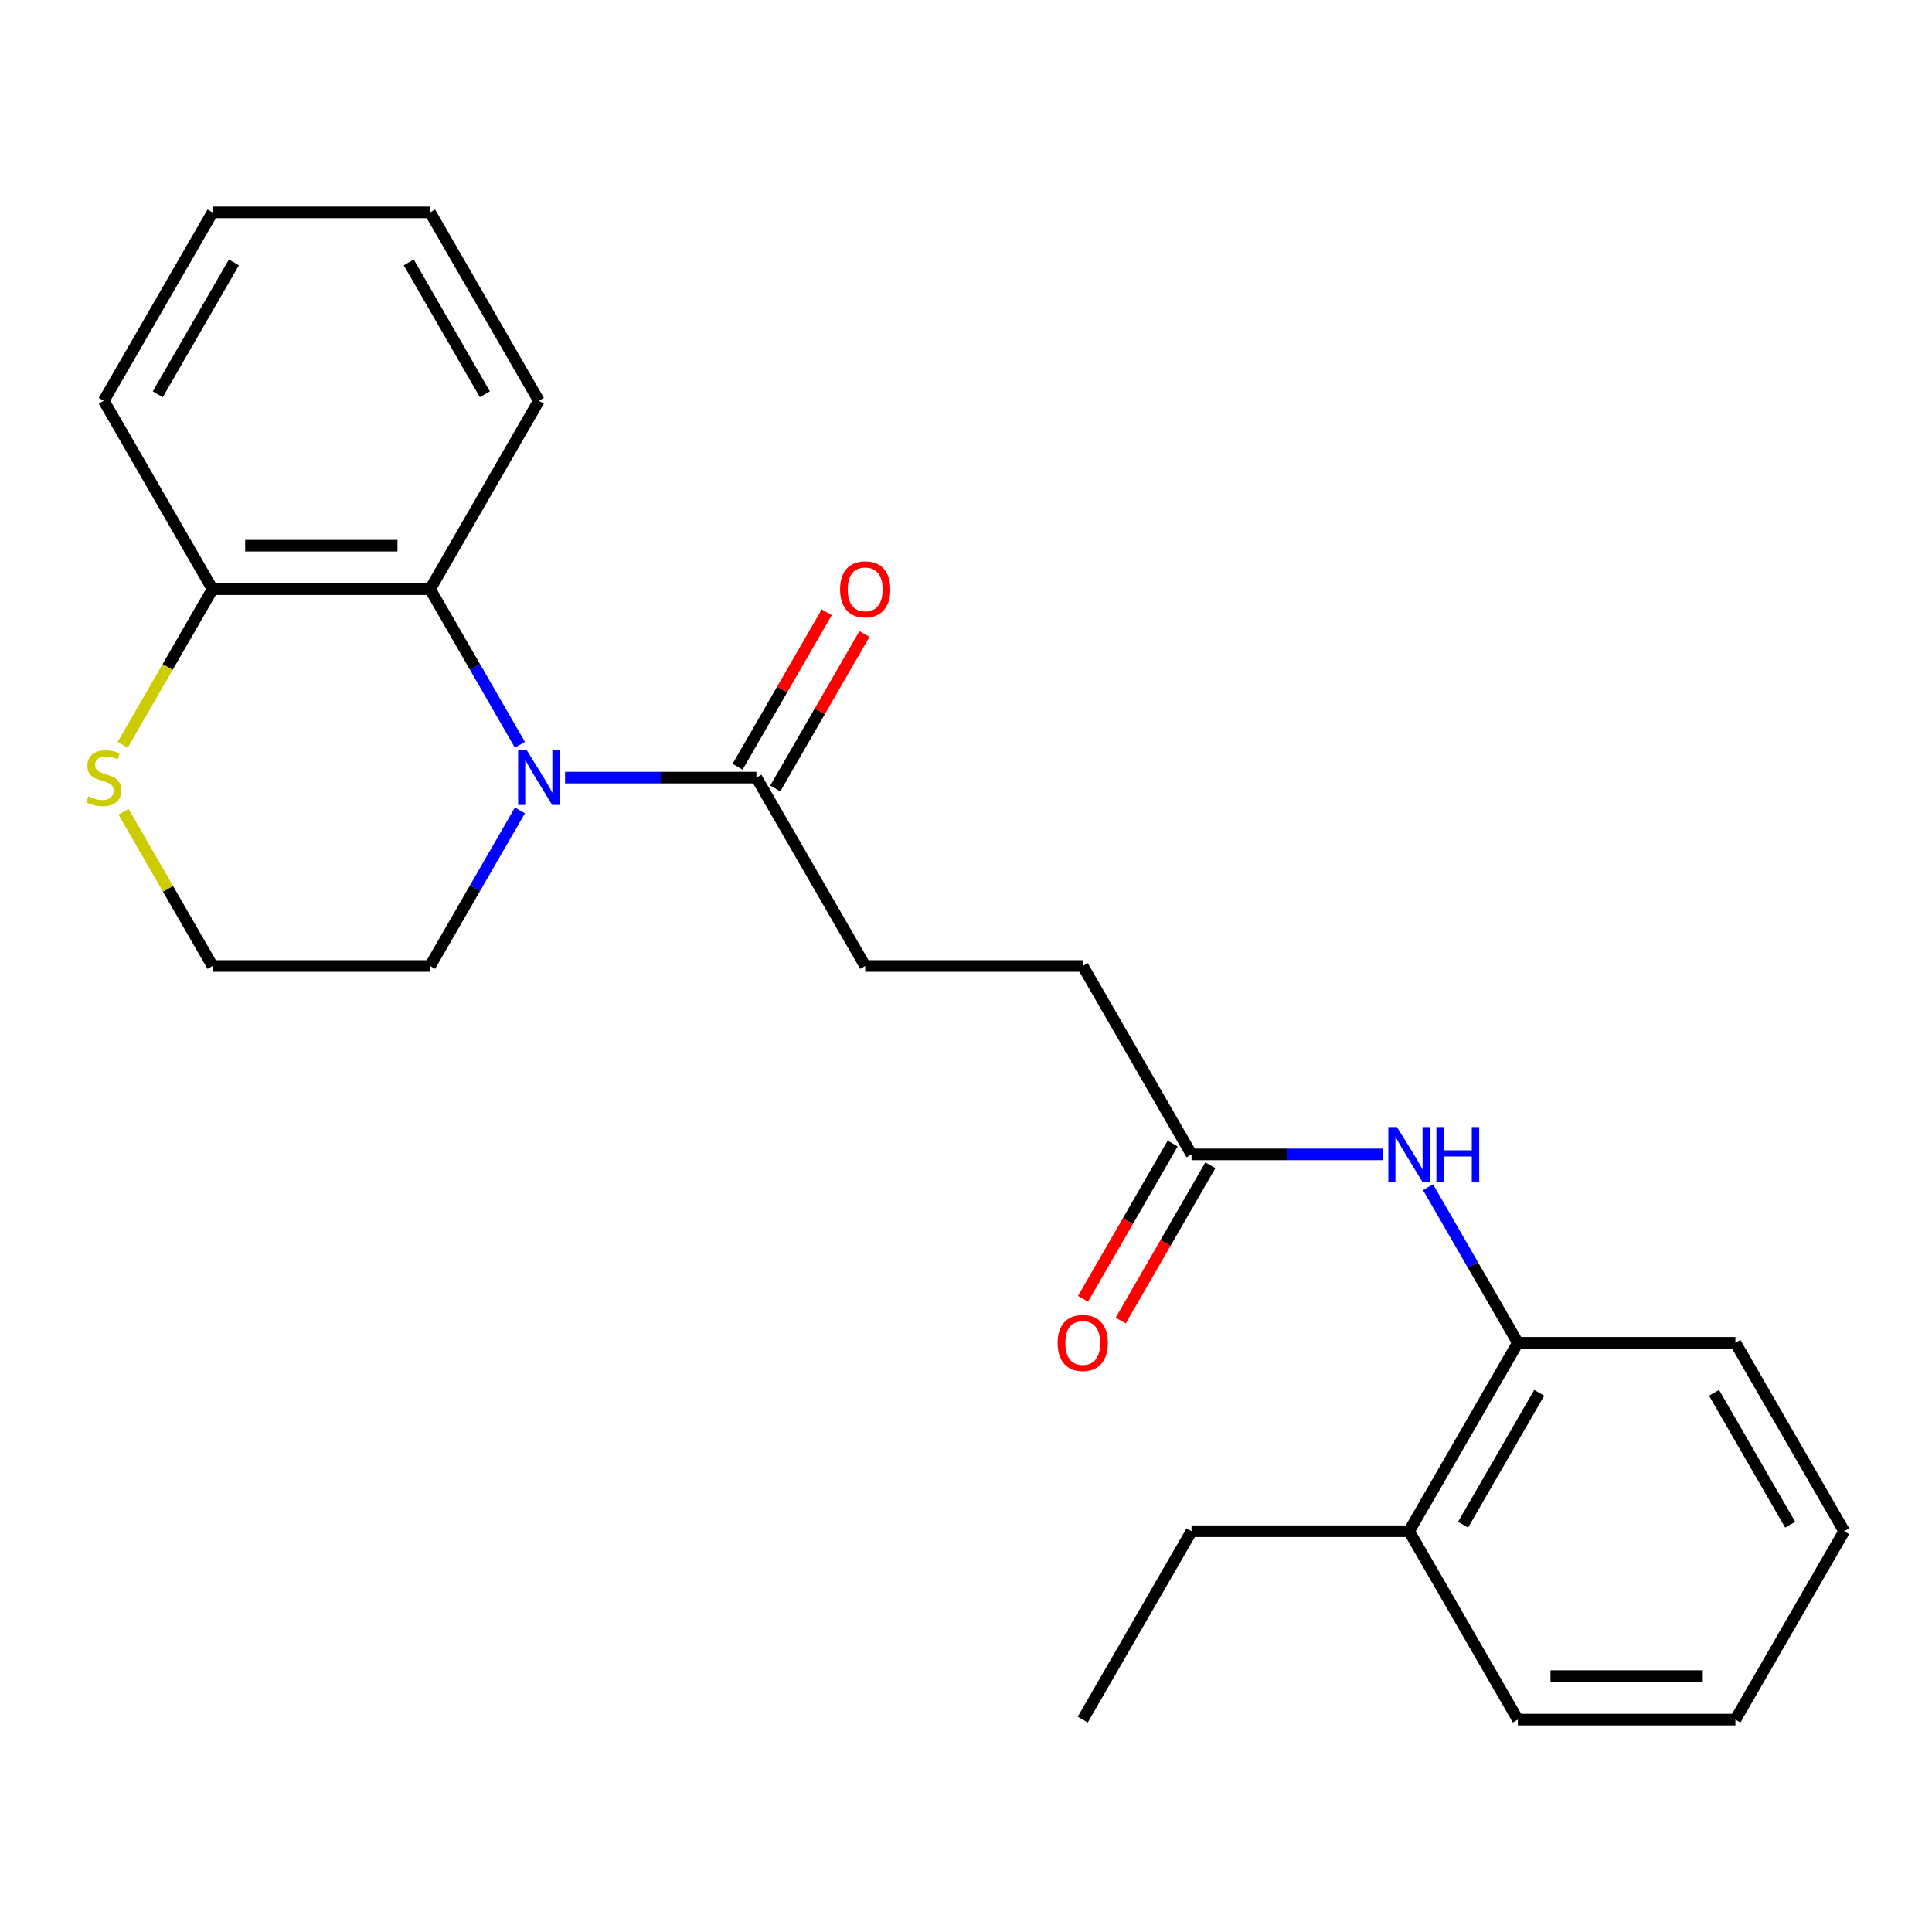 <?xml version='1.0' encoding='iso-8859-1'?>
<svg version='1.1' baseProfile='full'
              xmlns='http://www.w3.org/2000/svg'
                      xmlns:rdkit='http://www.rdkit.org/xml'
                      xmlns:xlink='http://www.w3.org/1999/xlink'
                  xml:space='preserve'
width='1000px' height='1000px' viewBox='0 0 1000 1000'>
<!-- END OF HEADER -->
<rect style='opacity:1.0;fill:#FFFFFF;stroke:none' width='1000' height='1000' x='0' y='0'> </rect>
<path class='bond-0' d='M 269.117,385.506 L 245.866,345.235' style='fill:none;fill-rule:evenodd;stroke:#0000FF;stroke-width:6px;stroke-linecap:butt;stroke-linejoin:miter;stroke-opacity:1' />
<path class='bond-0' d='M 245.866,345.235 L 222.615,304.963' style='fill:none;fill-rule:evenodd;stroke:#000000;stroke-width:6px;stroke-linecap:butt;stroke-linejoin:miter;stroke-opacity:1' />
<path class='bond-1' d='M 292.473,402.482 L 341.998,402.482' style='fill:none;fill-rule:evenodd;stroke:#0000FF;stroke-width:6px;stroke-linecap:butt;stroke-linejoin:miter;stroke-opacity:1' />
<path class='bond-1' d='M 341.998,402.482 L 391.522,402.482' style='fill:none;fill-rule:evenodd;stroke:#000000;stroke-width:6px;stroke-linecap:butt;stroke-linejoin:miter;stroke-opacity:1' />
<path class='bond-12' d='M 269.117,419.457 L 245.866,459.728' style='fill:none;fill-rule:evenodd;stroke:#0000FF;stroke-width:6px;stroke-linecap:butt;stroke-linejoin:miter;stroke-opacity:1' />
<path class='bond-12' d='M 245.866,459.728 L 222.615,500' style='fill:none;fill-rule:evenodd;stroke:#000000;stroke-width:6px;stroke-linecap:butt;stroke-linejoin:miter;stroke-opacity:1' />
<path class='bond-5' d='M 222.615,304.963 L 110.011,304.963' style='fill:none;fill-rule:evenodd;stroke:#000000;stroke-width:6px;stroke-linecap:butt;stroke-linejoin:miter;stroke-opacity:1' />
<path class='bond-5' d='M 205.725,282.442 L 126.901,282.442' style='fill:none;fill-rule:evenodd;stroke:#000000;stroke-width:6px;stroke-linecap:butt;stroke-linejoin:miter;stroke-opacity:1' />
<path class='bond-14' d='M 222.615,304.963 L 278.918,207.445' style='fill:none;fill-rule:evenodd;stroke:#000000;stroke-width:6px;stroke-linecap:butt;stroke-linejoin:miter;stroke-opacity:1' />
<path class='bond-7' d='M 401.274,408.112 L 424.352,368.14' style='fill:none;fill-rule:evenodd;stroke:#000000;stroke-width:6px;stroke-linecap:butt;stroke-linejoin:miter;stroke-opacity:1' />
<path class='bond-7' d='M 424.352,368.14 L 447.429,328.168' style='fill:none;fill-rule:evenodd;stroke:#FF0000;stroke-width:6px;stroke-linecap:butt;stroke-linejoin:miter;stroke-opacity:1' />
<path class='bond-7' d='M 381.77,396.851 L 404.848,356.88' style='fill:none;fill-rule:evenodd;stroke:#000000;stroke-width:6px;stroke-linecap:butt;stroke-linejoin:miter;stroke-opacity:1' />
<path class='bond-7' d='M 404.848,356.88 L 427.926,316.908' style='fill:none;fill-rule:evenodd;stroke:#FF0000;stroke-width:6px;stroke-linecap:butt;stroke-linejoin:miter;stroke-opacity:1' />
<path class='bond-8' d='M 391.522,402.482 L 447.825,500' style='fill:none;fill-rule:evenodd;stroke:#000000;stroke-width:6px;stroke-linecap:butt;stroke-linejoin:miter;stroke-opacity:1' />
<path class='bond-2' d='M 715.781,597.518 L 666.256,597.518' style='fill:none;fill-rule:evenodd;stroke:#0000FF;stroke-width:6px;stroke-linecap:butt;stroke-linejoin:miter;stroke-opacity:1' />
<path class='bond-2' d='M 666.256,597.518 L 616.732,597.518' style='fill:none;fill-rule:evenodd;stroke:#000000;stroke-width:6px;stroke-linecap:butt;stroke-linejoin:miter;stroke-opacity:1' />
<path class='bond-4' d='M 739.137,614.494 L 762.388,654.765' style='fill:none;fill-rule:evenodd;stroke:#0000FF;stroke-width:6px;stroke-linecap:butt;stroke-linejoin:miter;stroke-opacity:1' />
<path class='bond-4' d='M 762.388,654.765 L 785.639,695.037' style='fill:none;fill-rule:evenodd;stroke:#000000;stroke-width:6px;stroke-linecap:butt;stroke-linejoin:miter;stroke-opacity:1' />
<path class='bond-3' d='M 616.732,597.518 L 560.429,500' style='fill:none;fill-rule:evenodd;stroke:#000000;stroke-width:6px;stroke-linecap:butt;stroke-linejoin:miter;stroke-opacity:1' />
<path class='bond-9' d='M 606.98,591.888 L 583.775,632.08' style='fill:none;fill-rule:evenodd;stroke:#000000;stroke-width:6px;stroke-linecap:butt;stroke-linejoin:miter;stroke-opacity:1' />
<path class='bond-9' d='M 583.775,632.08 L 560.57,672.272' style='fill:none;fill-rule:evenodd;stroke:#FF0000;stroke-width:6px;stroke-linecap:butt;stroke-linejoin:miter;stroke-opacity:1' />
<path class='bond-9' d='M 626.483,603.149 L 603.279,643.34' style='fill:none;fill-rule:evenodd;stroke:#000000;stroke-width:6px;stroke-linecap:butt;stroke-linejoin:miter;stroke-opacity:1' />
<path class='bond-9' d='M 603.279,643.34 L 580.074,683.532' style='fill:none;fill-rule:evenodd;stroke:#FF0000;stroke-width:6px;stroke-linecap:butt;stroke-linejoin:miter;stroke-opacity:1' />
<path class='bond-10' d='M 785.639,695.037 L 729.336,792.555' style='fill:none;fill-rule:evenodd;stroke:#000000;stroke-width:6px;stroke-linecap:butt;stroke-linejoin:miter;stroke-opacity:1' />
<path class='bond-10' d='M 796.697,720.925 L 757.285,789.188' style='fill:none;fill-rule:evenodd;stroke:#000000;stroke-width:6px;stroke-linecap:butt;stroke-linejoin:miter;stroke-opacity:1' />
<path class='bond-15' d='M 785.639,695.037 L 898.243,695.037' style='fill:none;fill-rule:evenodd;stroke:#000000;stroke-width:6px;stroke-linecap:butt;stroke-linejoin:miter;stroke-opacity:1' />
<path class='bond-16' d='M 110.011,304.963 L 53.708,207.445' style='fill:none;fill-rule:evenodd;stroke:#000000;stroke-width:6px;stroke-linecap:butt;stroke-linejoin:miter;stroke-opacity:1' />
<path class='bond-24' d='M 110.011,304.963 L 86.748,345.255' style='fill:none;fill-rule:evenodd;stroke:#000000;stroke-width:6px;stroke-linecap:butt;stroke-linejoin:miter;stroke-opacity:1' />
<path class='bond-24' d='M 86.748,345.255 L 63.486,385.546' style='fill:none;fill-rule:evenodd;stroke:#CCCC00;stroke-width:6px;stroke-linecap:butt;stroke-linejoin:miter;stroke-opacity:1' />
<path class='bond-6' d='M 63.925,420.177 L 86.968,460.088' style='fill:none;fill-rule:evenodd;stroke:#CCCC00;stroke-width:6px;stroke-linecap:butt;stroke-linejoin:miter;stroke-opacity:1' />
<path class='bond-6' d='M 86.968,460.088 L 110.011,500' style='fill:none;fill-rule:evenodd;stroke:#000000;stroke-width:6px;stroke-linecap:butt;stroke-linejoin:miter;stroke-opacity:1' />
<path class='bond-11' d='M 447.825,500 L 560.429,500' style='fill:none;fill-rule:evenodd;stroke:#000000;stroke-width:6px;stroke-linecap:butt;stroke-linejoin:miter;stroke-opacity:1' />
<path class='bond-17' d='M 729.336,792.555 L 616.732,792.555' style='fill:none;fill-rule:evenodd;stroke:#000000;stroke-width:6px;stroke-linecap:butt;stroke-linejoin:miter;stroke-opacity:1' />
<path class='bond-18' d='M 729.336,792.555 L 785.639,890.074' style='fill:none;fill-rule:evenodd;stroke:#000000;stroke-width:6px;stroke-linecap:butt;stroke-linejoin:miter;stroke-opacity:1' />
<path class='bond-13' d='M 222.615,500 L 110.011,500' style='fill:none;fill-rule:evenodd;stroke:#000000;stroke-width:6px;stroke-linecap:butt;stroke-linejoin:miter;stroke-opacity:1' />
<path class='bond-20' d='M 278.918,207.445 L 222.615,109.926' style='fill:none;fill-rule:evenodd;stroke:#000000;stroke-width:6px;stroke-linecap:butt;stroke-linejoin:miter;stroke-opacity:1' />
<path class='bond-20' d='M 250.969,204.077 L 211.557,135.814' style='fill:none;fill-rule:evenodd;stroke:#000000;stroke-width:6px;stroke-linecap:butt;stroke-linejoin:miter;stroke-opacity:1' />
<path class='bond-21' d='M 898.243,695.037 L 954.545,792.555' style='fill:none;fill-rule:evenodd;stroke:#000000;stroke-width:6px;stroke-linecap:butt;stroke-linejoin:miter;stroke-opacity:1' />
<path class='bond-21' d='M 887.185,720.925 L 926.596,789.188' style='fill:none;fill-rule:evenodd;stroke:#000000;stroke-width:6px;stroke-linecap:butt;stroke-linejoin:miter;stroke-opacity:1' />
<path class='bond-25' d='M 53.708,207.445 L 110.011,109.926' style='fill:none;fill-rule:evenodd;stroke:#000000;stroke-width:6px;stroke-linecap:butt;stroke-linejoin:miter;stroke-opacity:1' />
<path class='bond-25' d='M 81.657,204.077 L 121.069,135.814' style='fill:none;fill-rule:evenodd;stroke:#000000;stroke-width:6px;stroke-linecap:butt;stroke-linejoin:miter;stroke-opacity:1' />
<path class='bond-19' d='M 616.732,792.555 L 560.429,890.074' style='fill:none;fill-rule:evenodd;stroke:#000000;stroke-width:6px;stroke-linecap:butt;stroke-linejoin:miter;stroke-opacity:1' />
<path class='bond-26' d='M 785.639,890.074 L 898.243,890.074' style='fill:none;fill-rule:evenodd;stroke:#000000;stroke-width:6px;stroke-linecap:butt;stroke-linejoin:miter;stroke-opacity:1' />
<path class='bond-26' d='M 802.529,867.553 L 881.352,867.553' style='fill:none;fill-rule:evenodd;stroke:#000000;stroke-width:6px;stroke-linecap:butt;stroke-linejoin:miter;stroke-opacity:1' />
<path class='bond-22' d='M 222.615,109.926 L 110.011,109.926' style='fill:none;fill-rule:evenodd;stroke:#000000;stroke-width:6px;stroke-linecap:butt;stroke-linejoin:miter;stroke-opacity:1' />
<path class='bond-23' d='M 954.545,792.555 L 898.243,890.074' style='fill:none;fill-rule:evenodd;stroke:#000000;stroke-width:6px;stroke-linecap:butt;stroke-linejoin:miter;stroke-opacity:1' />
<path  class='atom-0' d='M 272.658 388.322
L 281.938 403.322
Q 282.858 404.802, 284.338 407.482
Q 285.818 410.162, 285.898 410.322
L 285.898 388.322
L 289.658 388.322
L 289.658 416.642
L 285.778 416.642
L 275.818 400.242
Q 274.658 398.322, 273.418 396.122
Q 272.218 393.922, 271.858 393.242
L 271.858 416.642
L 268.178 416.642
L 268.178 388.322
L 272.658 388.322
' fill='#0000FF'/>
<path  class='atom-3' d='M 723.076 583.358
L 732.356 598.358
Q 733.276 599.838, 734.756 602.518
Q 736.236 605.198, 736.316 605.358
L 736.316 583.358
L 740.076 583.358
L 740.076 611.678
L 736.196 611.678
L 726.236 595.278
Q 725.076 593.358, 723.836 591.158
Q 722.636 588.958, 722.276 588.278
L 722.276 611.678
L 718.596 611.678
L 718.596 583.358
L 723.076 583.358
' fill='#0000FF'/>
<path  class='atom-3' d='M 743.476 583.358
L 747.316 583.358
L 747.316 595.398
L 761.796 595.398
L 761.796 583.358
L 765.636 583.358
L 765.636 611.678
L 761.796 611.678
L 761.796 598.598
L 747.316 598.598
L 747.316 611.678
L 743.476 611.678
L 743.476 583.358
' fill='#0000FF'/>
<path  class='atom-7' d='M 45.708 412.202
Q 46.028 412.322, 47.348 412.882
Q 48.668 413.442, 50.108 413.802
Q 51.588 414.122, 53.028 414.122
Q 55.708 414.122, 57.268 412.842
Q 58.828 411.522, 58.828 409.242
Q 58.828 407.682, 58.028 406.722
Q 57.268 405.762, 56.068 405.242
Q 54.868 404.722, 52.868 404.122
Q 50.348 403.362, 48.828 402.642
Q 47.348 401.922, 46.268 400.402
Q 45.228 398.882, 45.228 396.322
Q 45.228 392.762, 47.628 390.562
Q 50.068 388.362, 54.868 388.362
Q 58.148 388.362, 61.868 389.922
L 60.948 393.002
Q 57.548 391.602, 54.988 391.602
Q 52.228 391.602, 50.708 392.762
Q 49.188 393.882, 49.228 395.842
Q 49.228 397.362, 49.988 398.282
Q 50.788 399.202, 51.908 399.722
Q 53.068 400.242, 54.988 400.842
Q 57.548 401.642, 59.068 402.442
Q 60.588 403.242, 61.668 404.882
Q 62.788 406.482, 62.788 409.242
Q 62.788 413.162, 60.148 415.282
Q 57.548 417.362, 53.188 417.362
Q 50.668 417.362, 48.748 416.802
Q 46.868 416.282, 44.628 415.362
L 45.708 412.202
' fill='#CCCC00'/>
<path  class='atom-8' d='M 434.825 305.043
Q 434.825 298.243, 438.185 294.443
Q 441.545 290.643, 447.825 290.643
Q 454.105 290.643, 457.465 294.443
Q 460.825 298.243, 460.825 305.043
Q 460.825 311.923, 457.425 315.843
Q 454.025 319.723, 447.825 319.723
Q 441.585 319.723, 438.185 315.843
Q 434.825 311.963, 434.825 305.043
M 447.825 316.523
Q 452.145 316.523, 454.465 313.643
Q 456.825 310.723, 456.825 305.043
Q 456.825 299.483, 454.465 296.683
Q 452.145 293.843, 447.825 293.843
Q 443.505 293.843, 441.145 296.643
Q 438.825 299.443, 438.825 305.043
Q 438.825 310.763, 441.145 313.643
Q 443.505 316.523, 447.825 316.523
' fill='#FF0000'/>
<path  class='atom-10' d='M 547.429 695.117
Q 547.429 688.317, 550.789 684.517
Q 554.149 680.717, 560.429 680.717
Q 566.709 680.717, 570.069 684.517
Q 573.429 688.317, 573.429 695.117
Q 573.429 701.997, 570.029 705.917
Q 566.629 709.797, 560.429 709.797
Q 554.189 709.797, 550.789 705.917
Q 547.429 702.037, 547.429 695.117
M 560.429 706.597
Q 564.749 706.597, 567.069 703.717
Q 569.429 700.797, 569.429 695.117
Q 569.429 689.557, 567.069 686.757
Q 564.749 683.917, 560.429 683.917
Q 556.109 683.917, 553.749 686.717
Q 551.429 689.517, 551.429 695.117
Q 551.429 700.837, 553.749 703.717
Q 556.109 706.597, 560.429 706.597
' fill='#FF0000'/>
</svg>
